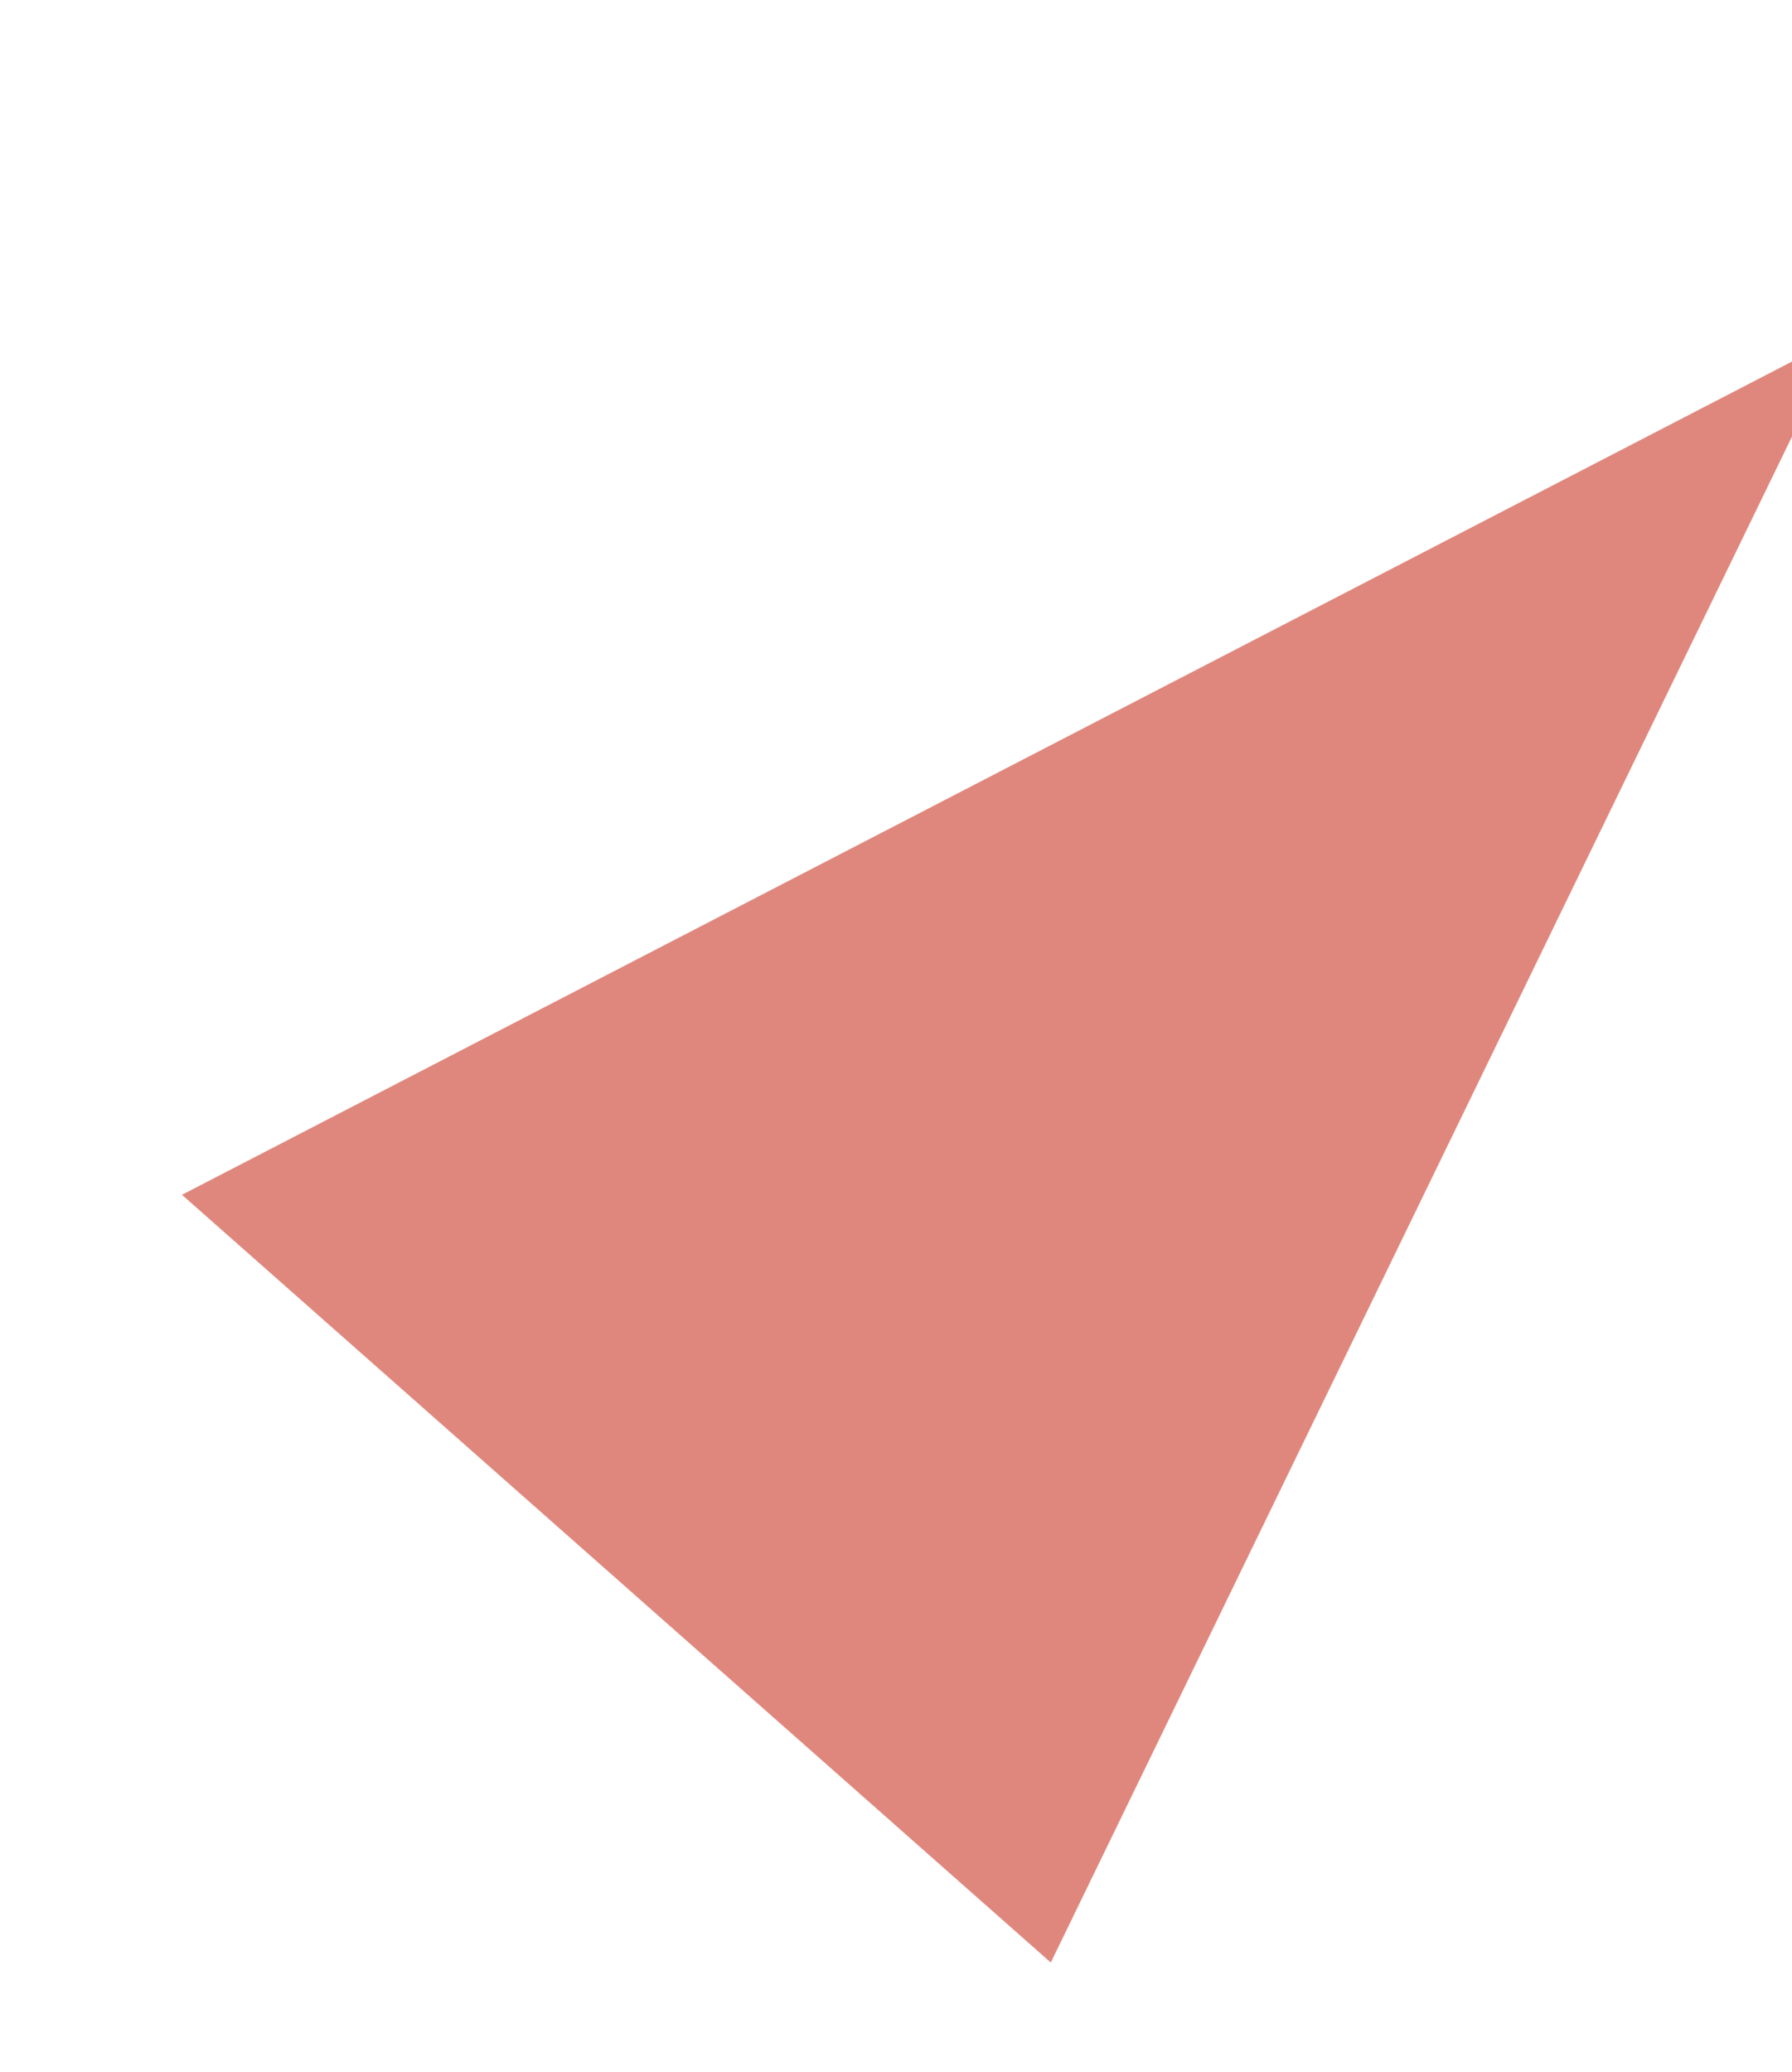 <?xml version="1.0" encoding="UTF-8"?>
<svg xmlns="http://www.w3.org/2000/svg" width="108.319" height="125.199" viewBox="0 0 108.319 125.199">
  <path d="M-16237.627,252.664l-31.209,62.733L-16344.9,232Z" transform="matrix(-0.259, 0.966, -0.966, -0.259, -3897.956, 15869.589)" fill="#d14c3d" opacity="0.665"></path>
</svg>
